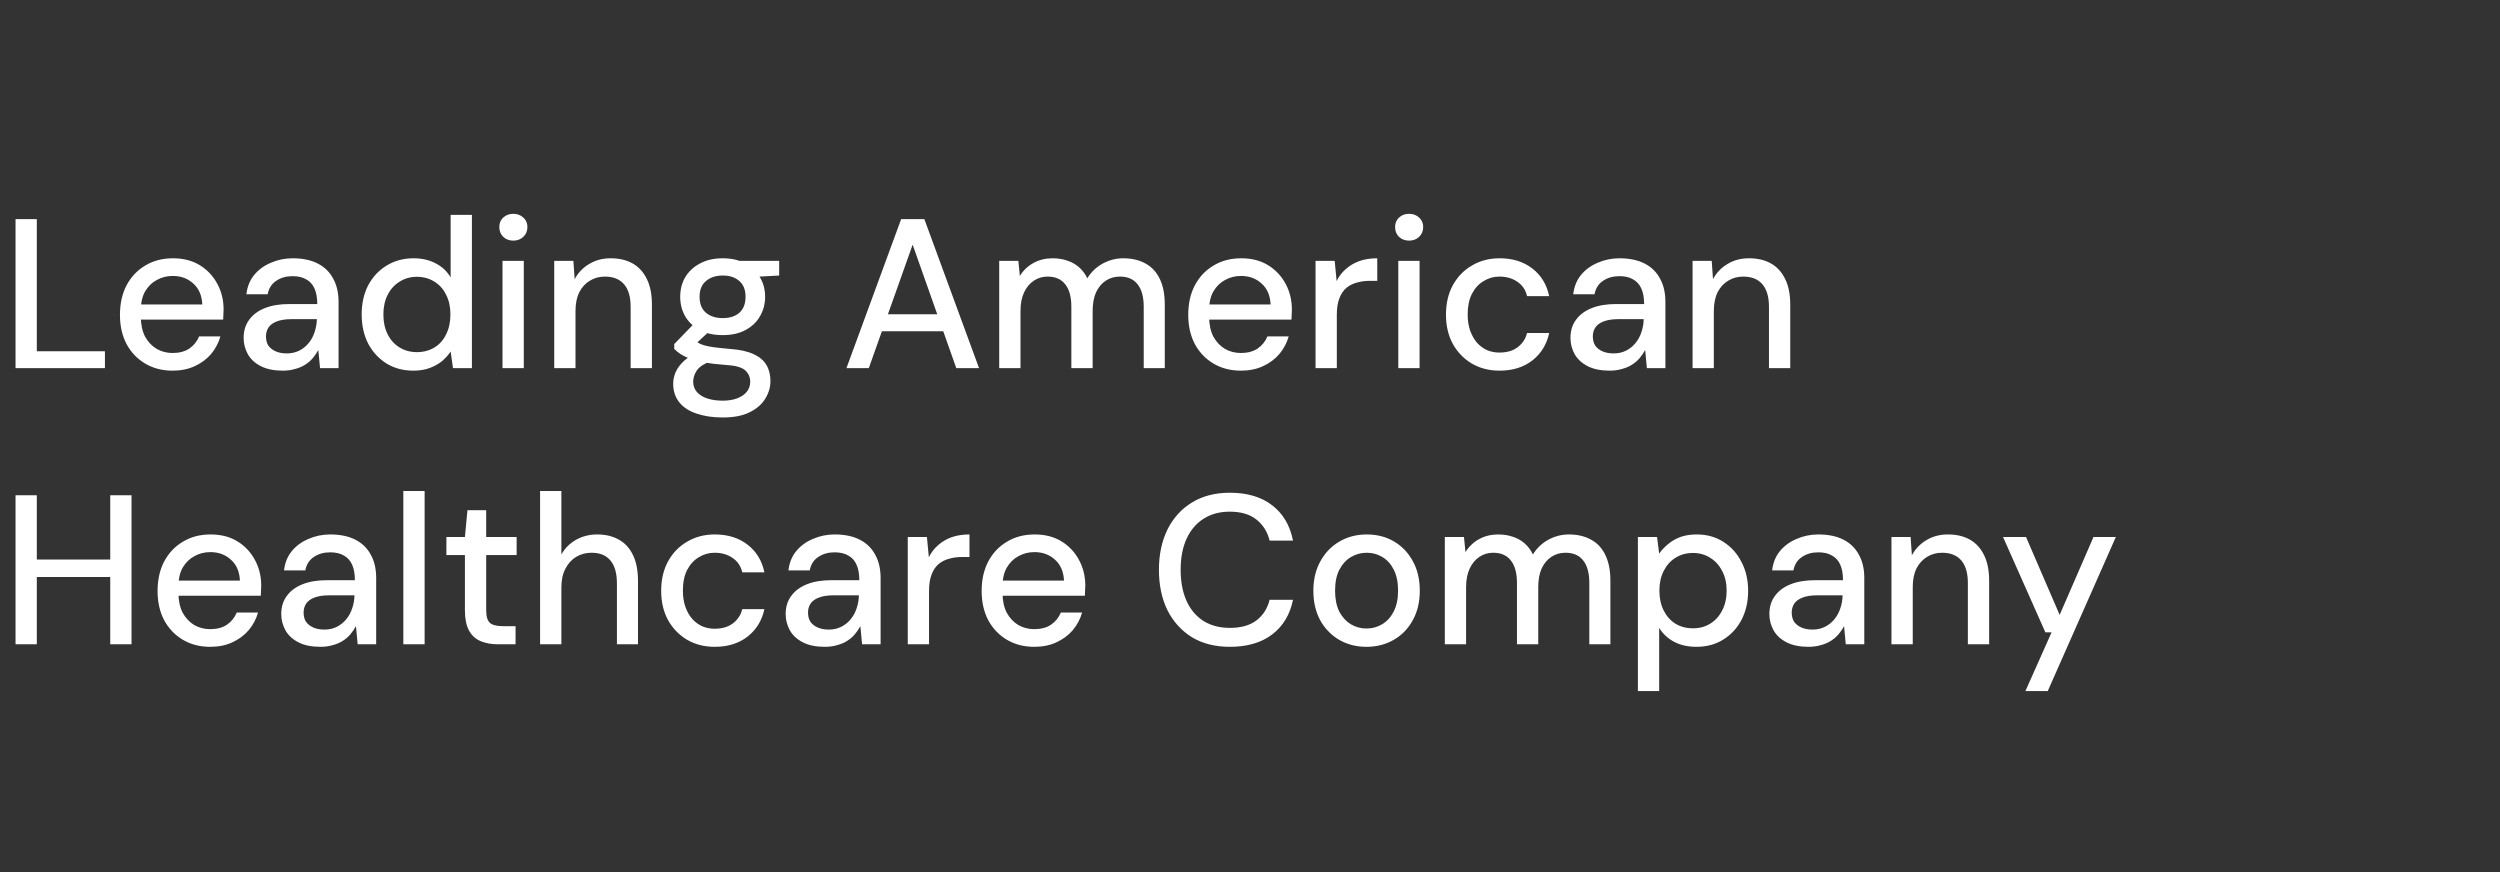 <svg xmlns="http://www.w3.org/2000/svg" fill="none" viewBox="0 0 172 60" height="60" width="172">
<rect x="0" y="0" width="172" height="60" fill="#333333" stroke="none"/>
<path fill="white" d="M1.069 25.326V15.076H2.533V24.169H7.219V25.326H1.069ZM11.87 25.501C11.167 25.501 10.542 25.34 9.996 25.018C9.449 24.696 9.019 24.247 8.707 23.671C8.404 23.095 8.253 22.426 8.253 21.665C8.253 20.884 8.404 20.206 8.707 19.63C9.019 19.044 9.449 18.59 9.996 18.268C10.542 17.936 11.177 17.77 11.899 17.77C12.621 17.77 13.241 17.931 13.759 18.253C14.276 18.575 14.676 19.005 14.959 19.542C15.242 20.069 15.384 20.655 15.384 21.299C15.384 21.396 15.379 21.504 15.369 21.621C15.369 21.728 15.364 21.85 15.355 21.987H9.322V20.948H13.92C13.89 20.332 13.685 19.854 13.305 19.512C12.924 19.161 12.451 18.985 11.884 18.985C11.484 18.985 11.118 19.078 10.786 19.264C10.454 19.439 10.186 19.703 9.981 20.054C9.786 20.396 9.688 20.83 9.688 21.358V21.767C9.688 22.314 9.786 22.778 9.981 23.159C10.186 23.529 10.454 23.812 10.786 24.008C11.118 24.193 11.479 24.286 11.87 24.286C12.338 24.286 12.724 24.183 13.027 23.979C13.329 23.773 13.554 23.495 13.7 23.144H15.164C15.037 23.593 14.823 23.998 14.52 24.359C14.217 24.711 13.842 24.989 13.393 25.194C12.953 25.399 12.446 25.501 11.87 25.501ZM19.456 25.501C18.851 25.501 18.348 25.399 17.948 25.194C17.548 24.989 17.25 24.715 17.055 24.374C16.86 24.022 16.762 23.647 16.762 23.246C16.762 22.758 16.889 22.343 17.143 22.002C17.396 21.65 17.758 21.382 18.226 21.196C18.695 21.011 19.256 20.918 19.91 20.918H21.828C21.828 20.489 21.765 20.132 21.638 19.849C21.511 19.566 21.321 19.356 21.067 19.22C20.823 19.073 20.51 19 20.13 19C19.69 19 19.315 19.107 19.002 19.322C18.69 19.527 18.495 19.835 18.416 20.245H16.952C17.011 19.727 17.187 19.288 17.479 18.927C17.782 18.556 18.168 18.273 18.636 18.078C19.105 17.873 19.603 17.77 20.13 17.77C20.823 17.77 21.404 17.892 21.872 18.136C22.341 18.38 22.692 18.727 22.926 19.176C23.17 19.615 23.293 20.142 23.293 20.757V25.326H22.019L21.901 24.081C21.794 24.276 21.667 24.462 21.521 24.637C21.374 24.813 21.199 24.964 20.994 25.091C20.798 25.218 20.569 25.316 20.305 25.384C20.052 25.462 19.768 25.501 19.456 25.501ZM19.734 24.315C20.047 24.315 20.33 24.252 20.584 24.125C20.837 23.998 21.052 23.827 21.228 23.612C21.413 23.388 21.55 23.139 21.638 22.866C21.735 22.582 21.789 22.295 21.799 22.002V21.958H20.056C19.637 21.958 19.295 22.012 19.032 22.119C18.778 22.216 18.592 22.353 18.475 22.529C18.358 22.705 18.299 22.91 18.299 23.144C18.299 23.388 18.353 23.598 18.46 23.773C18.578 23.939 18.744 24.071 18.958 24.169C19.173 24.266 19.432 24.315 19.734 24.315ZM28.441 25.501C27.738 25.501 27.119 25.335 26.582 25.003C26.045 24.662 25.625 24.203 25.323 23.627C25.03 23.041 24.883 22.378 24.883 21.636C24.883 20.884 25.03 20.22 25.323 19.644C25.625 19.068 26.045 18.614 26.582 18.282C27.128 17.941 27.753 17.77 28.456 17.77C29.032 17.77 29.54 17.887 29.979 18.122C30.418 18.346 30.76 18.668 31.004 19.088V14.783H32.468V25.326H31.165L31.004 24.183C30.857 24.408 30.667 24.623 30.433 24.828C30.198 25.023 29.915 25.184 29.584 25.311C29.252 25.438 28.871 25.501 28.441 25.501ZM28.676 24.227C29.134 24.227 29.54 24.12 29.891 23.905C30.242 23.691 30.511 23.388 30.696 22.997C30.892 22.607 30.989 22.153 30.989 21.636C30.989 21.118 30.892 20.669 30.696 20.289C30.511 19.898 30.242 19.596 29.891 19.381C29.54 19.156 29.134 19.044 28.676 19.044C28.236 19.044 27.841 19.156 27.49 19.381C27.138 19.596 26.865 19.898 26.67 20.289C26.474 20.669 26.377 21.118 26.377 21.636C26.377 22.153 26.474 22.607 26.67 22.997C26.865 23.388 27.138 23.691 27.49 23.905C27.841 24.12 28.236 24.227 28.676 24.227ZM34.573 25.326V17.946H36.037V25.326H34.573ZM35.319 16.555C35.036 16.555 34.802 16.467 34.617 16.291C34.441 16.116 34.353 15.891 34.353 15.618C34.353 15.354 34.441 15.139 34.617 14.973C34.802 14.798 35.036 14.71 35.319 14.71C35.593 14.71 35.822 14.798 36.008 14.973C36.193 15.139 36.286 15.354 36.286 15.618C36.286 15.891 36.193 16.116 36.008 16.291C35.822 16.467 35.593 16.555 35.319 16.555ZM38.131 25.326V17.946H39.449L39.536 19.205C39.771 18.766 40.103 18.419 40.532 18.165C40.962 17.902 41.455 17.77 42.011 17.77C42.597 17.77 43.099 17.887 43.519 18.122C43.939 18.356 44.266 18.712 44.5 19.19C44.735 19.659 44.852 20.25 44.852 20.962V25.326H43.388V21.108C43.388 20.425 43.236 19.908 42.934 19.556C42.631 19.205 42.192 19.029 41.616 19.029C41.235 19.029 40.893 19.122 40.591 19.308C40.288 19.483 40.044 19.747 39.859 20.098C39.683 20.45 39.595 20.879 39.595 21.387V25.326H38.131ZM49.726 28.723C49.053 28.723 48.457 28.635 47.94 28.459C47.423 28.293 47.022 28.034 46.739 27.683C46.456 27.332 46.315 26.902 46.315 26.395C46.315 26.131 46.373 25.863 46.49 25.589C46.608 25.326 46.798 25.072 47.062 24.828C47.325 24.584 47.681 24.364 48.13 24.169L48.95 24.828C48.453 25.013 48.116 25.233 47.94 25.487C47.774 25.75 47.691 26.004 47.691 26.248C47.691 26.541 47.779 26.785 47.955 26.98C48.13 27.175 48.37 27.322 48.672 27.419C48.984 27.517 49.336 27.566 49.726 27.566C50.107 27.566 50.439 27.512 50.722 27.405C51.005 27.297 51.225 27.146 51.381 26.951C51.537 26.756 51.615 26.526 51.615 26.263C51.615 25.95 51.498 25.687 51.264 25.472C51.03 25.267 50.581 25.145 49.917 25.106C49.36 25.067 48.887 25.013 48.496 24.945C48.116 24.877 47.789 24.794 47.515 24.696C47.252 24.598 47.027 24.491 46.842 24.374C46.666 24.257 46.515 24.135 46.388 24.008V23.671L47.852 22.163L49.038 22.573L47.442 24.052L47.75 23.393C47.857 23.461 47.96 23.529 48.057 23.598C48.155 23.656 48.287 23.71 48.453 23.759C48.618 23.808 48.843 23.852 49.126 23.891C49.409 23.93 49.78 23.969 50.239 24.008C50.903 24.056 51.435 24.174 51.835 24.359C52.245 24.545 52.543 24.794 52.728 25.106C52.914 25.418 53.006 25.789 53.006 26.219C53.006 26.639 52.889 27.039 52.655 27.419C52.43 27.8 52.074 28.113 51.586 28.357C51.108 28.601 50.488 28.723 49.726 28.723ZM49.726 23.056C49.102 23.056 48.57 22.939 48.13 22.705C47.701 22.47 47.369 22.153 47.135 21.753C46.91 21.353 46.798 20.908 46.798 20.42C46.798 19.922 46.91 19.478 47.135 19.088C47.369 18.688 47.706 18.37 48.145 18.136C48.584 17.892 49.111 17.77 49.726 17.77C50.341 17.77 50.864 17.892 51.293 18.136C51.732 18.37 52.064 18.688 52.289 19.088C52.523 19.478 52.64 19.922 52.64 20.42C52.64 20.908 52.523 21.353 52.289 21.753C52.064 22.153 51.732 22.47 51.293 22.705C50.864 22.939 50.341 23.056 49.726 23.056ZM49.726 21.885C50.205 21.885 50.585 21.763 50.868 21.518C51.152 21.265 51.293 20.899 51.293 20.42C51.293 19.942 51.152 19.581 50.868 19.337C50.585 19.083 50.205 18.956 49.726 18.956C49.248 18.956 48.862 19.083 48.57 19.337C48.277 19.581 48.13 19.942 48.13 20.42C48.13 20.899 48.277 21.265 48.57 21.518C48.862 21.763 49.248 21.885 49.726 21.885ZM50.927 19.102L50.576 17.946H53.607V18.956L50.927 19.102ZM58.236 25.326L61.999 15.076H63.595L67.358 25.326H65.792L62.79 16.833L59.774 25.326H58.236ZM59.935 22.792L60.345 21.621H65.162L65.572 22.792H59.935ZM68.746 25.326V17.946H70.063L70.166 18.985C70.4 18.605 70.713 18.307 71.103 18.092C71.493 17.877 71.933 17.77 72.421 17.77C72.792 17.77 73.129 17.824 73.431 17.931C73.734 18.029 74.002 18.18 74.237 18.385C74.471 18.59 74.661 18.844 74.808 19.146C75.071 18.717 75.422 18.38 75.862 18.136C76.311 17.892 76.784 17.77 77.282 17.77C77.878 17.77 78.39 17.892 78.82 18.136C79.249 18.37 79.576 18.727 79.801 19.205C80.025 19.674 80.137 20.259 80.137 20.962V25.326H78.688V21.108C78.688 20.425 78.546 19.908 78.263 19.556C77.99 19.205 77.585 19.029 77.048 19.029C76.687 19.029 76.365 19.122 76.081 19.308C75.798 19.493 75.574 19.761 75.408 20.113C75.252 20.464 75.174 20.894 75.174 21.401V25.326H73.709V21.108C73.709 20.425 73.568 19.908 73.285 19.556C73.011 19.205 72.606 19.029 72.069 19.029C71.728 19.029 71.415 19.122 71.132 19.308C70.849 19.493 70.625 19.761 70.459 20.113C70.293 20.464 70.21 20.894 70.21 21.401V25.326H68.746ZM85.368 25.501C84.665 25.501 84.04 25.34 83.494 25.018C82.947 24.696 82.518 24.247 82.205 23.671C81.903 23.095 81.751 22.426 81.751 21.665C81.751 20.884 81.903 20.206 82.205 19.63C82.518 19.044 82.947 18.59 83.494 18.268C84.04 17.936 84.675 17.77 85.397 17.77C86.12 17.77 86.74 17.931 87.257 18.253C87.774 18.575 88.174 19.005 88.458 19.542C88.741 20.069 88.882 20.655 88.882 21.299C88.882 21.396 88.877 21.504 88.868 21.621C88.868 21.728 88.863 21.85 88.853 21.987H82.82V20.948H87.418C87.389 20.332 87.184 19.854 86.803 19.512C86.422 19.161 85.949 18.985 85.383 18.985C84.983 18.985 84.616 19.078 84.284 19.264C83.953 19.439 83.684 19.703 83.479 20.054C83.284 20.396 83.186 20.83 83.186 21.358V21.767C83.186 22.314 83.284 22.778 83.479 23.159C83.684 23.529 83.953 23.812 84.284 24.008C84.616 24.193 84.978 24.286 85.368 24.286C85.837 24.286 86.222 24.183 86.525 23.979C86.827 23.773 87.052 23.495 87.198 23.144H88.663C88.536 23.593 88.321 23.998 88.018 24.359C87.716 24.711 87.34 24.989 86.891 25.194C86.452 25.399 85.944 25.501 85.368 25.501ZM90.509 25.326V17.946H91.827L91.959 19.337C92.125 19.005 92.339 18.727 92.603 18.502C92.867 18.268 93.174 18.087 93.525 17.96C93.887 17.834 94.297 17.77 94.755 17.77V19.322H94.228C93.926 19.322 93.638 19.361 93.364 19.439C93.091 19.508 92.847 19.63 92.632 19.805C92.427 19.981 92.266 20.22 92.149 20.523C92.032 20.826 91.973 21.201 91.973 21.65V25.326H90.509ZM96.203 25.326V17.946H97.667V25.326H96.203ZM96.949 16.555C96.666 16.555 96.432 16.467 96.246 16.291C96.071 16.116 95.983 15.891 95.983 15.618C95.983 15.354 96.071 15.139 96.246 14.973C96.432 14.798 96.666 14.71 96.949 14.71C97.223 14.71 97.452 14.798 97.638 14.973C97.823 15.139 97.916 15.354 97.916 15.618C97.916 15.891 97.823 16.116 97.638 16.291C97.452 16.467 97.223 16.555 96.949 16.555ZM103.172 25.501C102.46 25.501 101.825 25.34 101.269 25.018C100.712 24.686 100.273 24.232 99.951 23.656C99.639 23.08 99.483 22.412 99.483 21.65C99.483 20.879 99.639 20.206 99.951 19.63C100.273 19.044 100.712 18.59 101.269 18.268C101.825 17.936 102.46 17.77 103.172 17.77C104.07 17.77 104.822 18.004 105.427 18.473C106.033 18.942 106.418 19.576 106.584 20.376H105.061C104.964 19.947 104.739 19.615 104.388 19.381C104.046 19.146 103.636 19.029 103.158 19.029C102.767 19.029 102.406 19.132 102.074 19.337C101.742 19.532 101.474 19.825 101.269 20.215C101.074 20.596 100.976 21.07 100.976 21.636C100.976 22.055 101.035 22.431 101.152 22.763C101.269 23.085 101.425 23.359 101.62 23.583C101.825 23.808 102.06 23.979 102.323 24.096C102.587 24.203 102.865 24.257 103.158 24.257C103.48 24.257 103.768 24.208 104.022 24.11C104.285 24.003 104.505 23.847 104.681 23.642C104.866 23.437 104.993 23.193 105.061 22.91H106.584C106.418 23.691 106.033 24.32 105.427 24.798C104.822 25.267 104.07 25.501 103.172 25.501ZM110.743 25.501C110.137 25.501 109.635 25.399 109.234 25.194C108.834 24.989 108.536 24.715 108.341 24.374C108.146 24.022 108.048 23.647 108.048 23.246C108.048 22.758 108.175 22.343 108.429 22.002C108.683 21.65 109.044 21.382 109.513 21.196C109.981 21.011 110.543 20.918 111.197 20.918H113.115C113.115 20.489 113.051 20.132 112.924 19.849C112.797 19.566 112.607 19.356 112.353 19.22C112.109 19.073 111.797 19 111.416 19C110.977 19 110.601 19.107 110.289 19.322C109.976 19.527 109.781 19.835 109.703 20.245H108.239C108.297 19.727 108.473 19.288 108.766 18.927C109.068 18.556 109.454 18.273 109.923 18.078C110.391 17.873 110.889 17.77 111.416 17.77C112.109 17.77 112.69 17.892 113.159 18.136C113.627 18.38 113.979 18.727 114.213 19.176C114.457 19.615 114.579 20.142 114.579 20.757V25.326H113.305L113.188 24.081C113.081 24.276 112.954 24.462 112.807 24.637C112.661 24.813 112.485 24.964 112.28 25.091C112.085 25.218 111.855 25.316 111.592 25.384C111.338 25.462 111.055 25.501 110.743 25.501ZM111.021 24.315C111.333 24.315 111.616 24.252 111.87 24.125C112.124 23.998 112.339 23.827 112.514 23.612C112.7 23.388 112.836 23.139 112.924 22.866C113.022 22.582 113.076 22.295 113.085 22.002V21.958H111.343C110.923 21.958 110.582 22.012 110.318 22.119C110.064 22.216 109.879 22.353 109.762 22.529C109.644 22.705 109.586 22.91 109.586 23.144C109.586 23.388 109.64 23.598 109.747 23.773C109.864 23.939 110.03 24.071 110.245 24.169C110.46 24.266 110.718 24.315 111.021 24.315ZM116.448 25.326V17.946H117.766L117.854 19.205C118.088 18.766 118.42 18.419 118.849 18.165C119.279 17.902 119.772 17.77 120.328 17.77C120.914 17.77 121.417 17.887 121.836 18.122C122.256 18.356 122.583 18.712 122.817 19.19C123.052 19.659 123.169 20.25 123.169 20.962V25.326H121.705V21.108C121.705 20.425 121.553 19.908 121.251 19.556C120.948 19.205 120.509 19.029 119.933 19.029C119.552 19.029 119.21 19.122 118.908 19.308C118.605 19.483 118.361 19.747 118.176 20.098C118 20.45 117.912 20.879 117.912 21.387V25.326H116.448ZM7.585 44.326V34.076H9.049V44.326H7.585ZM1.069 44.326V34.076H2.533V44.326H1.069ZM2.284 39.699V38.498H7.907V39.699H2.284ZM14.458 44.501C13.755 44.501 13.13 44.34 12.584 44.018C12.037 43.696 11.608 43.247 11.295 42.671C10.993 42.095 10.841 41.426 10.841 40.665C10.841 39.884 10.993 39.206 11.295 38.63C11.608 38.044 12.037 37.59 12.584 37.268C13.13 36.936 13.765 36.77 14.487 36.77C15.21 36.77 15.829 36.931 16.347 37.253C16.864 37.575 17.265 38.005 17.548 38.542C17.831 39.069 17.972 39.655 17.972 40.299C17.972 40.397 17.967 40.504 17.958 40.621C17.958 40.728 17.953 40.85 17.943 40.987H11.91V39.947H16.508C16.479 39.333 16.274 38.854 15.893 38.513C15.512 38.161 15.039 37.985 14.473 37.985C14.072 37.985 13.706 38.078 13.374 38.264C13.043 38.439 12.774 38.703 12.569 39.054C12.374 39.396 12.276 39.83 12.276 40.358V40.767C12.276 41.314 12.374 41.778 12.569 42.158C12.774 42.529 13.043 42.812 13.374 43.008C13.706 43.193 14.068 43.286 14.458 43.286C14.927 43.286 15.312 43.184 15.615 42.978C15.917 42.773 16.142 42.495 16.288 42.144H17.753C17.626 42.593 17.411 42.998 17.108 43.359C16.806 43.711 16.43 43.989 15.981 44.194C15.542 44.399 15.034 44.501 14.458 44.501ZM22.044 44.501C21.439 44.501 20.936 44.399 20.536 44.194C20.136 43.989 19.838 43.715 19.643 43.374C19.448 43.022 19.35 42.647 19.35 42.246C19.35 41.758 19.477 41.343 19.731 41.002C19.985 40.65 20.346 40.382 20.814 40.196C21.283 40.011 21.844 39.918 22.498 39.918H24.416C24.416 39.489 24.353 39.132 24.226 38.849C24.099 38.566 23.909 38.356 23.655 38.22C23.411 38.073 23.099 38 22.718 38C22.279 38 21.903 38.107 21.59 38.322C21.278 38.527 21.083 38.835 21.005 39.245H19.541C19.599 38.727 19.775 38.288 20.068 37.927C20.37 37.556 20.756 37.273 21.224 37.078C21.693 36.873 22.191 36.77 22.718 36.77C23.411 36.77 23.992 36.892 24.46 37.136C24.929 37.38 25.28 37.727 25.515 38.176C25.759 38.615 25.881 39.142 25.881 39.757V44.326H24.607L24.49 43.081C24.382 43.276 24.255 43.462 24.109 43.637C23.962 43.813 23.787 43.964 23.582 44.091C23.387 44.218 23.157 44.316 22.894 44.384C22.64 44.462 22.357 44.501 22.044 44.501ZM22.323 43.315C22.635 43.315 22.918 43.252 23.172 43.125C23.426 42.998 23.64 42.827 23.816 42.612C24.002 42.388 24.138 42.139 24.226 41.866C24.324 41.583 24.377 41.295 24.387 41.002V40.958H22.645C22.225 40.958 21.883 41.011 21.62 41.119C21.366 41.217 21.18 41.353 21.063 41.529C20.946 41.705 20.888 41.91 20.888 42.144C20.888 42.388 20.941 42.598 21.049 42.773C21.166 42.939 21.332 43.071 21.547 43.169C21.761 43.266 22.02 43.315 22.323 43.315ZM27.75 44.326V33.783H29.214V44.326H27.75ZM34.255 44.326C33.797 44.326 33.396 44.252 33.055 44.106C32.713 43.959 32.449 43.715 32.264 43.374C32.078 43.032 31.986 42.569 31.986 41.983V38.19H30.712V36.946H31.986L32.161 35.101H33.45V36.946H35.544V38.19H33.45V41.997C33.45 42.417 33.538 42.705 33.714 42.861C33.889 43.008 34.192 43.081 34.621 43.081H35.471V44.326H34.255ZM37.158 44.326V33.783H38.623V38.147C38.867 37.717 39.204 37.38 39.633 37.136C40.072 36.892 40.556 36.77 41.083 36.77C41.668 36.77 42.171 36.892 42.591 37.136C43.011 37.37 43.333 37.727 43.557 38.205C43.782 38.674 43.894 39.264 43.894 39.977V44.326H42.444V40.138C42.444 39.445 42.298 38.922 42.005 38.571C41.712 38.21 41.278 38.029 40.702 38.029C40.312 38.029 39.96 38.122 39.648 38.307C39.335 38.493 39.086 38.766 38.901 39.127C38.715 39.479 38.623 39.908 38.623 40.416V44.326H37.158ZM49.178 44.501C48.466 44.501 47.831 44.34 47.275 44.018C46.718 43.686 46.279 43.232 45.957 42.656C45.645 42.08 45.489 41.412 45.489 40.65C45.489 39.879 45.645 39.206 45.957 38.63C46.279 38.044 46.718 37.59 47.275 37.268C47.831 36.936 48.466 36.77 49.178 36.77C50.076 36.77 50.828 37.004 51.433 37.473C52.038 37.941 52.424 38.576 52.59 39.376H51.067C50.97 38.947 50.745 38.615 50.394 38.381C50.052 38.147 49.642 38.029 49.164 38.029C48.773 38.029 48.412 38.132 48.08 38.337C47.748 38.532 47.48 38.825 47.275 39.215C47.08 39.596 46.982 40.069 46.982 40.636C46.982 41.055 47.041 41.431 47.158 41.763C47.275 42.085 47.431 42.359 47.626 42.583C47.831 42.808 48.066 42.978 48.329 43.096C48.593 43.203 48.871 43.257 49.164 43.257C49.486 43.257 49.774 43.208 50.028 43.11C50.291 43.003 50.511 42.847 50.687 42.642C50.872 42.437 50.999 42.193 51.067 41.91H52.59C52.424 42.691 52.038 43.32 51.433 43.798C50.828 44.267 50.076 44.501 49.178 44.501ZM56.749 44.501C56.143 44.501 55.641 44.399 55.24 44.194C54.84 43.989 54.542 43.715 54.347 43.374C54.152 43.022 54.054 42.647 54.054 42.246C54.054 41.758 54.181 41.343 54.435 41.002C54.689 40.65 55.05 40.382 55.519 40.196C55.987 40.011 56.548 39.918 57.203 39.918H59.121C59.121 39.489 59.057 39.132 58.93 38.849C58.803 38.566 58.613 38.356 58.359 38.22C58.115 38.073 57.803 38 57.422 38C56.983 38 56.607 38.107 56.295 38.322C55.982 38.527 55.787 38.835 55.709 39.245H54.245C54.303 38.727 54.479 38.288 54.772 37.927C55.075 37.556 55.46 37.273 55.929 37.078C56.397 36.873 56.895 36.77 57.422 36.77C58.115 36.77 58.696 36.892 59.165 37.136C59.633 37.38 59.985 37.727 60.219 38.176C60.463 38.615 60.585 39.142 60.585 39.757V44.326H59.311L59.194 43.081C59.087 43.276 58.96 43.462 58.813 43.637C58.667 43.813 58.491 43.964 58.286 44.091C58.091 44.218 57.861 44.316 57.598 44.384C57.344 44.462 57.061 44.501 56.749 44.501ZM57.027 43.315C57.339 43.315 57.622 43.252 57.876 43.125C58.13 42.998 58.345 42.827 58.52 42.612C58.706 42.388 58.843 42.139 58.93 41.866C59.028 41.583 59.082 41.295 59.091 41.002V40.958H57.349C56.929 40.958 56.587 41.011 56.324 41.119C56.07 41.217 55.885 41.353 55.768 41.529C55.65 41.705 55.592 41.91 55.592 42.144C55.592 42.388 55.646 42.598 55.753 42.773C55.87 42.939 56.036 43.071 56.251 43.169C56.465 43.266 56.724 43.315 57.027 43.315ZM62.454 44.326V36.946H63.772L63.904 38.337C64.07 38.005 64.284 37.727 64.548 37.502C64.811 37.268 65.119 37.087 65.47 36.96C65.831 36.834 66.241 36.77 66.7 36.77V38.322H66.173C65.871 38.322 65.582 38.361 65.309 38.439C65.036 38.508 64.792 38.63 64.577 38.805C64.372 38.981 64.211 39.22 64.094 39.523C63.977 39.825 63.918 40.201 63.918 40.65V44.326H62.454ZM71.155 44.501C70.452 44.501 69.827 44.34 69.28 44.018C68.734 43.696 68.304 43.247 67.992 42.671C67.689 42.095 67.538 41.426 67.538 40.665C67.538 39.884 67.689 39.206 67.992 38.63C68.304 38.044 68.734 37.59 69.28 37.268C69.827 36.936 70.462 36.77 71.184 36.77C71.906 36.77 72.526 36.931 73.043 37.253C73.561 37.575 73.961 38.005 74.244 38.542C74.527 39.069 74.669 39.655 74.669 40.299C74.669 40.397 74.664 40.504 74.654 40.621C74.654 40.728 74.649 40.85 74.639 40.987H68.607V39.947H73.204C73.175 39.333 72.97 38.854 72.59 38.513C72.209 38.161 71.735 37.985 71.169 37.985C70.769 37.985 70.403 38.078 70.071 38.264C69.739 38.439 69.471 38.703 69.266 39.054C69.07 39.396 68.973 39.83 68.973 40.358V40.767C68.973 41.314 69.07 41.778 69.266 42.158C69.471 42.529 69.739 42.812 70.071 43.008C70.403 43.193 70.764 43.286 71.155 43.286C71.623 43.286 72.009 43.184 72.311 42.978C72.614 42.773 72.838 42.495 72.985 42.144H74.449C74.322 42.593 74.108 42.998 73.805 43.359C73.502 43.711 73.126 43.989 72.677 44.194C72.238 44.399 71.731 44.501 71.155 44.501ZM84.61 44.501C83.605 44.501 82.736 44.282 82.004 43.842C81.282 43.393 80.72 42.773 80.32 41.983C79.93 41.182 79.734 40.255 79.734 39.201C79.734 38.156 79.93 37.234 80.32 36.433C80.72 35.633 81.282 35.013 82.004 34.574C82.736 34.125 83.605 33.9 84.61 33.9C85.811 33.9 86.782 34.188 87.524 34.764C88.276 35.34 88.754 36.15 88.959 37.195H87.349C87.202 36.59 86.9 36.106 86.441 35.745C85.992 35.384 85.382 35.203 84.61 35.203C83.917 35.203 83.317 35.364 82.809 35.687C82.302 36.009 81.911 36.468 81.638 37.063C81.365 37.658 81.228 38.371 81.228 39.201C81.228 40.03 81.365 40.748 81.638 41.353C81.911 41.949 82.302 42.407 82.809 42.73C83.317 43.042 83.917 43.198 84.61 43.198C85.382 43.198 85.992 43.027 86.441 42.686C86.9 42.334 87.202 41.861 87.349 41.265H88.959C88.754 42.281 88.276 43.076 87.524 43.652C86.782 44.218 85.811 44.501 84.61 44.501ZM94.005 44.501C93.312 44.501 92.688 44.34 92.131 44.018C91.585 43.696 91.15 43.247 90.828 42.671C90.516 42.085 90.359 41.412 90.359 40.65C90.359 39.869 90.521 39.191 90.843 38.615C91.165 38.029 91.604 37.575 92.161 37.253C92.717 36.931 93.342 36.77 94.035 36.77C94.738 36.77 95.362 36.931 95.909 37.253C96.456 37.575 96.885 38.024 97.198 38.6C97.52 39.176 97.681 39.855 97.681 40.636C97.681 41.417 97.52 42.095 97.198 42.671C96.885 43.247 96.451 43.696 95.894 44.018C95.338 44.34 94.708 44.501 94.005 44.501ZM94.005 43.242C94.406 43.242 94.767 43.144 95.089 42.949C95.421 42.754 95.684 42.466 95.88 42.085C96.085 41.695 96.187 41.212 96.187 40.636C96.187 40.06 96.09 39.581 95.894 39.201C95.699 38.81 95.436 38.517 95.104 38.322C94.782 38.127 94.425 38.029 94.035 38.029C93.644 38.029 93.283 38.127 92.951 38.322C92.619 38.517 92.351 38.81 92.146 39.201C91.951 39.581 91.853 40.06 91.853 40.636C91.853 41.212 91.951 41.695 92.146 42.085C92.351 42.466 92.615 42.754 92.937 42.949C93.269 43.144 93.625 43.242 94.005 43.242ZM99.403 44.326V36.946H100.721L100.824 37.985C101.058 37.605 101.37 37.307 101.761 37.092C102.151 36.877 102.59 36.77 103.078 36.77C103.449 36.77 103.786 36.824 104.089 36.931C104.391 37.029 104.66 37.18 104.894 37.385C105.128 37.59 105.319 37.844 105.465 38.147C105.729 37.717 106.08 37.38 106.519 37.136C106.968 36.892 107.442 36.77 107.94 36.77C108.535 36.77 109.048 36.892 109.477 37.136C109.907 37.37 110.234 37.727 110.458 38.205C110.683 38.674 110.795 39.259 110.795 39.962V44.326H109.345V40.108C109.345 39.425 109.204 38.908 108.921 38.556C108.647 38.205 108.242 38.029 107.705 38.029C107.344 38.029 107.022 38.122 106.739 38.307C106.456 38.493 106.231 38.761 106.065 39.113C105.909 39.464 105.831 39.894 105.831 40.401V44.326H104.367V40.108C104.367 39.425 104.225 38.908 103.942 38.556C103.669 38.205 103.264 38.029 102.727 38.029C102.385 38.029 102.073 38.122 101.79 38.307C101.507 38.493 101.282 38.761 101.116 39.113C100.95 39.464 100.867 39.894 100.867 40.401V44.326H99.403ZM112.687 47.547V36.946H114.005L114.151 38.088C114.308 37.863 114.503 37.654 114.737 37.458C114.971 37.253 115.25 37.087 115.572 36.96C115.904 36.834 116.289 36.77 116.729 36.77C117.431 36.77 118.046 36.941 118.573 37.282C119.11 37.624 119.525 38.088 119.818 38.674C120.121 39.249 120.272 39.908 120.272 40.65C120.272 41.392 120.121 42.056 119.818 42.642C119.515 43.218 119.096 43.672 118.559 44.003C118.032 44.335 117.417 44.501 116.714 44.501C116.138 44.501 115.63 44.389 115.191 44.164C114.752 43.93 114.405 43.608 114.151 43.198V47.547H112.687ZM116.48 43.227C116.929 43.227 117.324 43.12 117.666 42.905C118.017 42.691 118.29 42.388 118.486 41.997C118.691 41.607 118.793 41.153 118.793 40.636C118.793 40.118 118.691 39.669 118.486 39.289C118.29 38.898 118.017 38.596 117.666 38.381C117.324 38.156 116.929 38.044 116.48 38.044C116.021 38.044 115.616 38.156 115.264 38.381C114.923 38.596 114.654 38.898 114.459 39.289C114.264 39.669 114.166 40.118 114.166 40.636C114.166 41.153 114.264 41.607 114.459 41.997C114.654 42.388 114.923 42.691 115.264 42.905C115.616 43.12 116.021 43.227 116.48 43.227ZM124.427 44.501C123.822 44.501 123.319 44.399 122.919 44.194C122.519 43.989 122.221 43.715 122.026 43.374C121.83 43.022 121.733 42.647 121.733 42.246C121.733 41.758 121.86 41.343 122.113 41.002C122.367 40.65 122.728 40.382 123.197 40.196C123.666 40.011 124.227 39.918 124.881 39.918H126.799C126.799 39.489 126.736 39.132 126.609 38.849C126.482 38.566 126.291 38.356 126.038 38.22C125.794 38.073 125.481 38 125.101 38C124.661 38 124.285 38.107 123.973 38.322C123.661 38.527 123.465 38.835 123.387 39.245H121.923C121.982 38.727 122.157 38.288 122.45 37.927C122.753 37.556 123.138 37.273 123.607 37.078C124.076 36.873 124.573 36.77 125.101 36.77C125.794 36.77 126.374 36.892 126.843 37.136C127.312 37.38 127.663 37.727 127.897 38.176C128.141 38.615 128.263 39.142 128.263 39.757V44.326H126.989L126.872 43.081C126.765 43.276 126.638 43.462 126.492 43.637C126.345 43.813 126.169 43.964 125.964 44.091C125.769 44.218 125.54 44.316 125.276 44.384C125.022 44.462 124.739 44.501 124.427 44.501ZM124.705 43.315C125.018 43.315 125.301 43.252 125.554 43.125C125.808 42.998 126.023 42.827 126.199 42.612C126.384 42.388 126.521 42.139 126.609 41.866C126.706 41.583 126.76 41.295 126.77 41.002V40.958H125.027C124.608 40.958 124.266 41.011 124.002 41.119C123.749 41.217 123.563 41.353 123.446 41.529C123.329 41.705 123.27 41.91 123.27 42.144C123.27 42.388 123.324 42.598 123.431 42.773C123.548 42.939 123.714 43.071 123.929 43.169C124.144 43.266 124.403 43.315 124.705 43.315ZM130.132 44.326V36.946H131.45L131.538 38.205C131.772 37.766 132.104 37.419 132.534 37.165C132.963 36.902 133.456 36.77 134.013 36.77C134.598 36.77 135.101 36.887 135.521 37.121C135.94 37.356 136.267 37.712 136.502 38.19C136.736 38.659 136.853 39.249 136.853 39.962V44.326H135.389V40.108C135.389 39.425 135.238 38.908 134.935 38.556C134.632 38.205 134.193 38.029 133.617 38.029C133.236 38.029 132.895 38.122 132.592 38.307C132.29 38.483 132.046 38.747 131.86 39.098C131.684 39.45 131.597 39.879 131.597 40.387V44.326H130.132ZM139.347 47.547L141.148 43.506H140.723L137.809 36.946H139.391L141.704 42.305L144.032 36.946H145.57L140.884 47.547H139.347Z"></path>
</svg>
